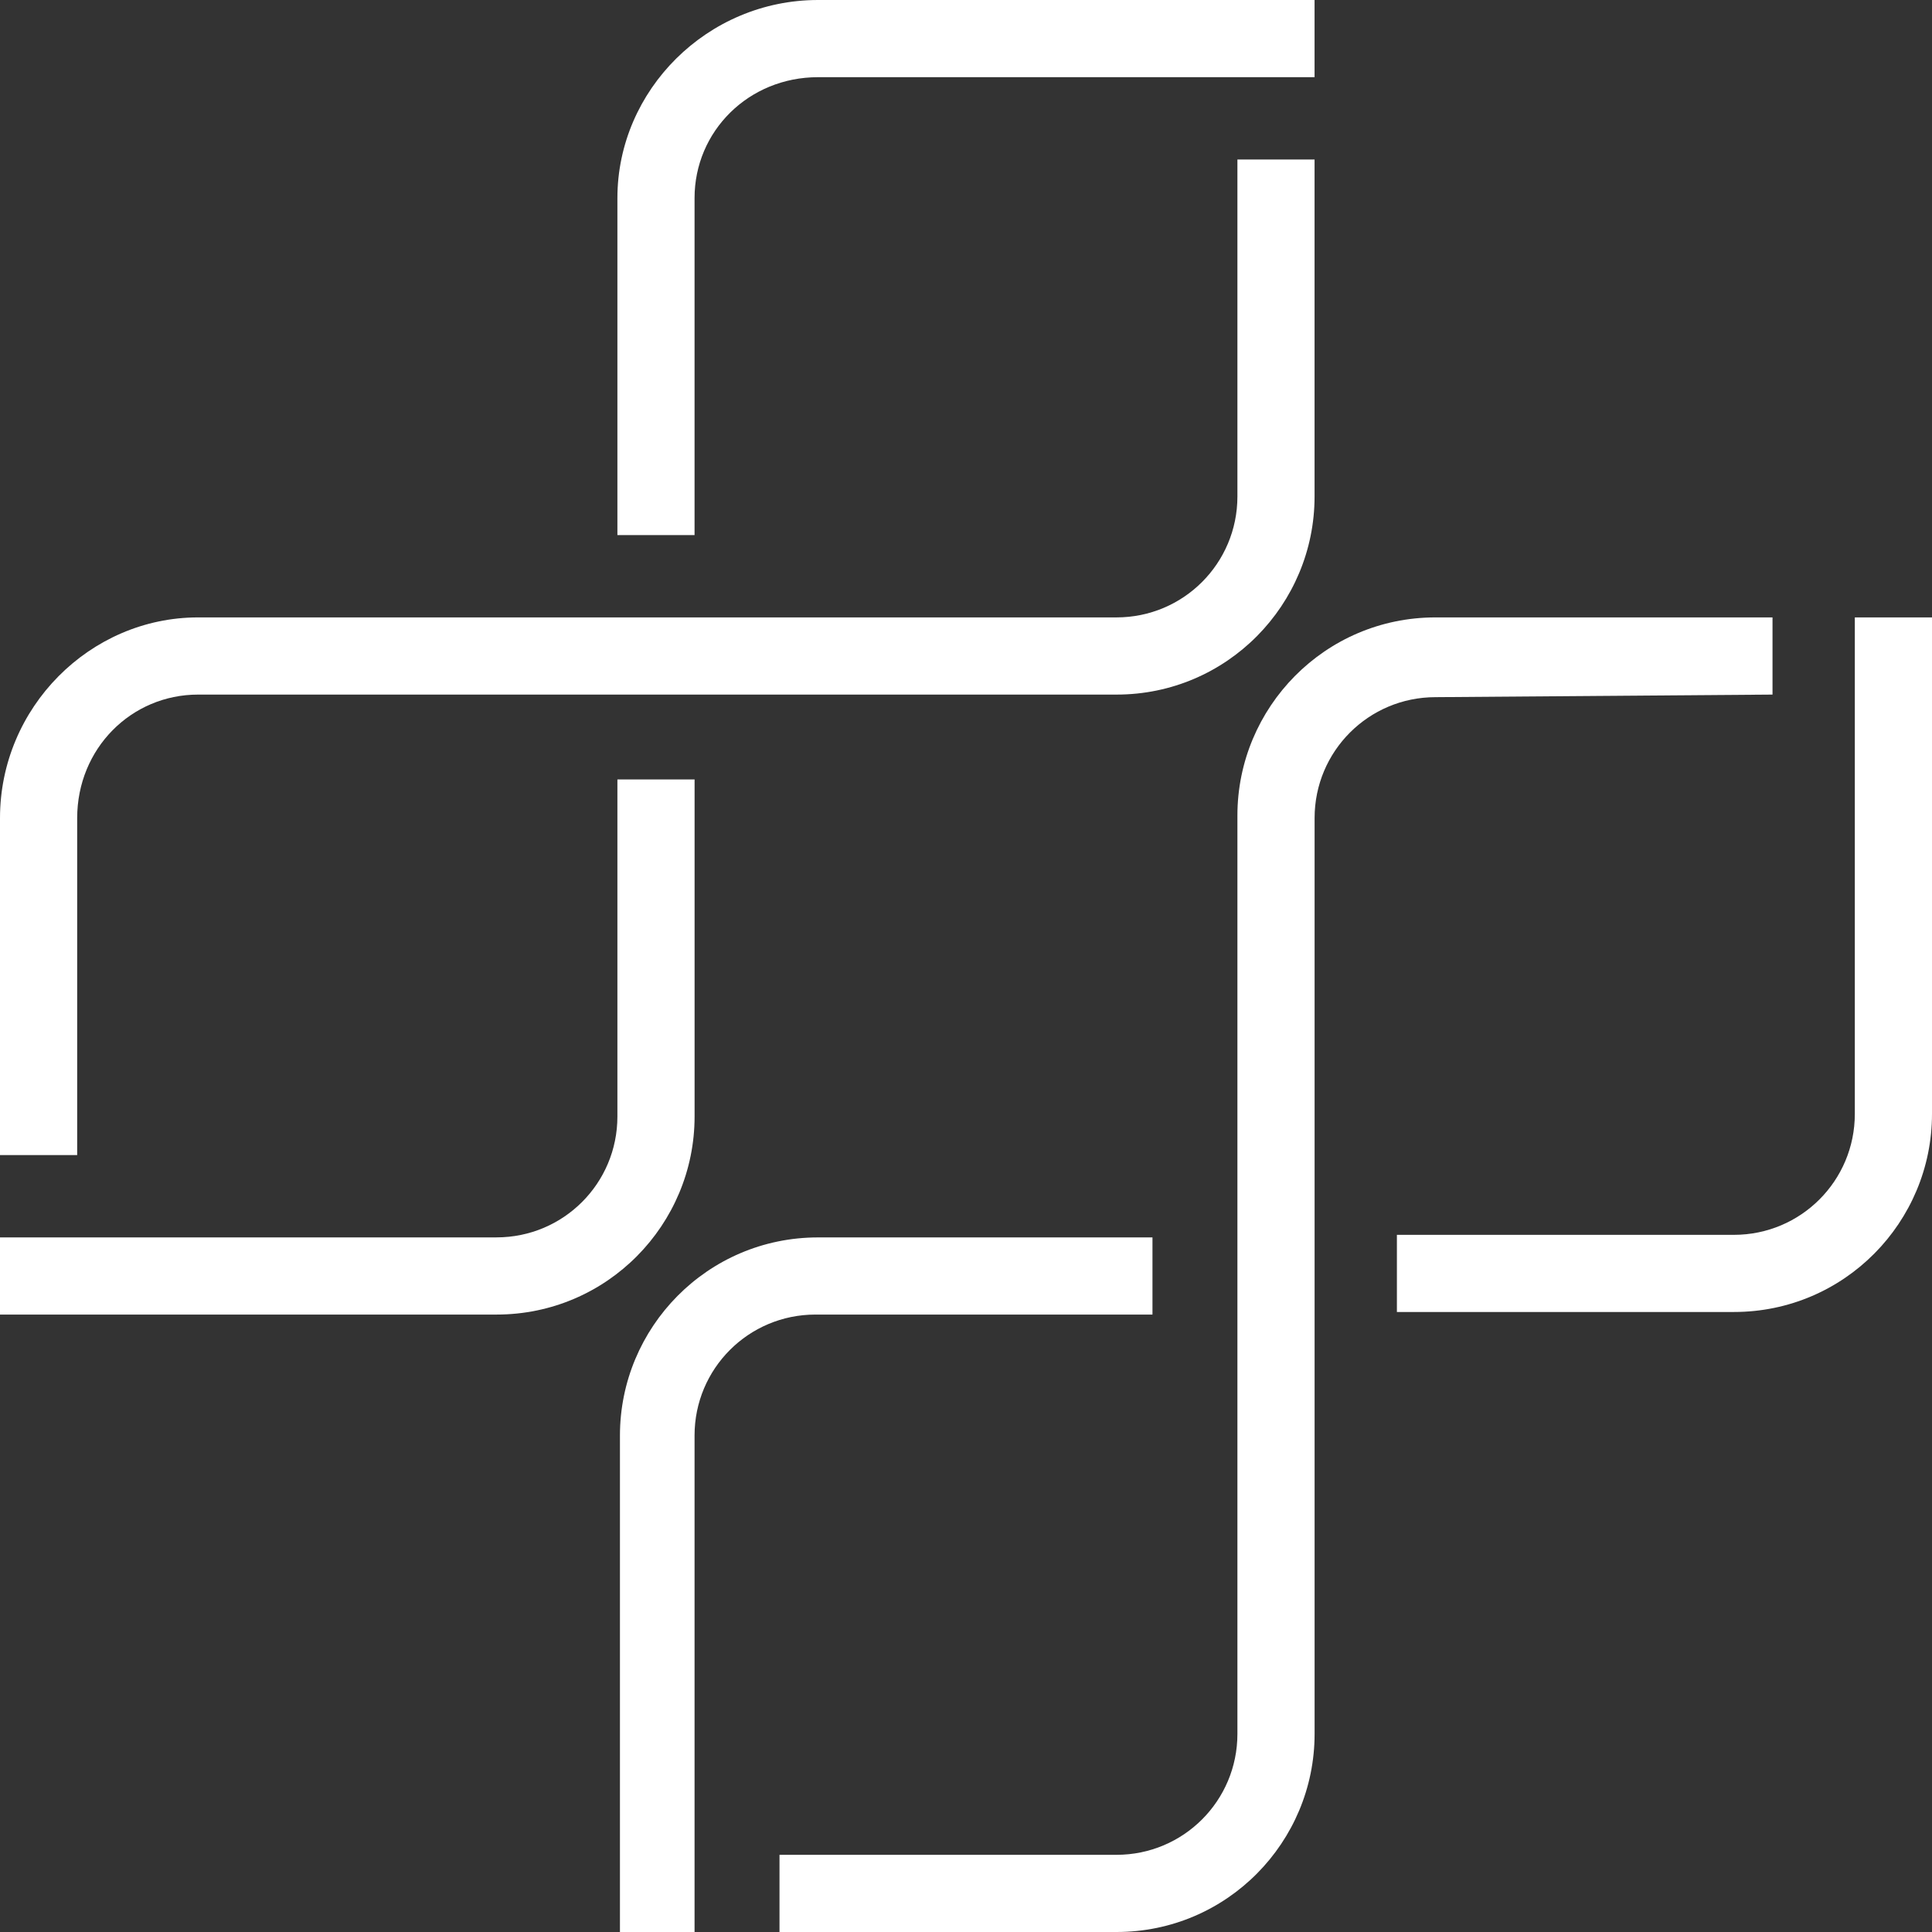 <svg width="60" height="60" viewBox="0 0 60 60" fill="none" xmlns="http://www.w3.org/2000/svg">
<rect x="0" y="0" width="60" height="60" fill="#333333" stroke="none"/>
<path d="M57.603 19.174V34.594C57.603 36.671 55.925 38.349 53.848 38.349H43.382V40.745H53.848C57.283 40.745 60 37.949 60 34.594V19.174H57.603Z" fill="white"/>
<path d="M21.57 60V44.581C21.57 42.503 23.248 40.825 25.325 40.825H35.791V38.429H25.405C21.97 38.429 19.253 41.225 19.253 44.581V60H21.57Z" fill="white"/>
<path d="M55.047 21.571V19.174H44.581C41.146 19.174 38.429 21.971 38.429 25.326V53.848C38.429 55.925 36.752 57.603 34.674 57.603H24.208V60H34.674C38.11 60 40.826 57.204 40.826 53.848V25.406C40.826 23.329 42.504 21.651 44.581 21.651L55.047 21.571Z" fill="white"/>
<path d="M21.57 6.152C21.57 4.075 23.248 2.397 25.405 2.397H40.825V0H25.405C21.97 0 19.174 2.796 19.174 6.152V16.618H21.57V6.152Z" fill="white"/>
<path d="M38.429 4.953V15.419C38.429 17.496 36.751 19.174 34.674 19.174H6.152C2.796 19.174 0 21.97 0 25.406V35.872H2.397V25.406C2.397 23.249 4.075 21.571 6.152 21.571H34.674C38.109 21.571 40.825 18.775 40.825 15.419V4.953H38.429Z" fill="white"/>
<path d="M19.174 34.674C19.174 36.751 17.497 38.428 15.419 38.428H0V40.825H15.419C18.855 40.825 21.571 38.029 21.571 34.674V24.207H19.174V34.674Z" fill="white"/>
</svg>
